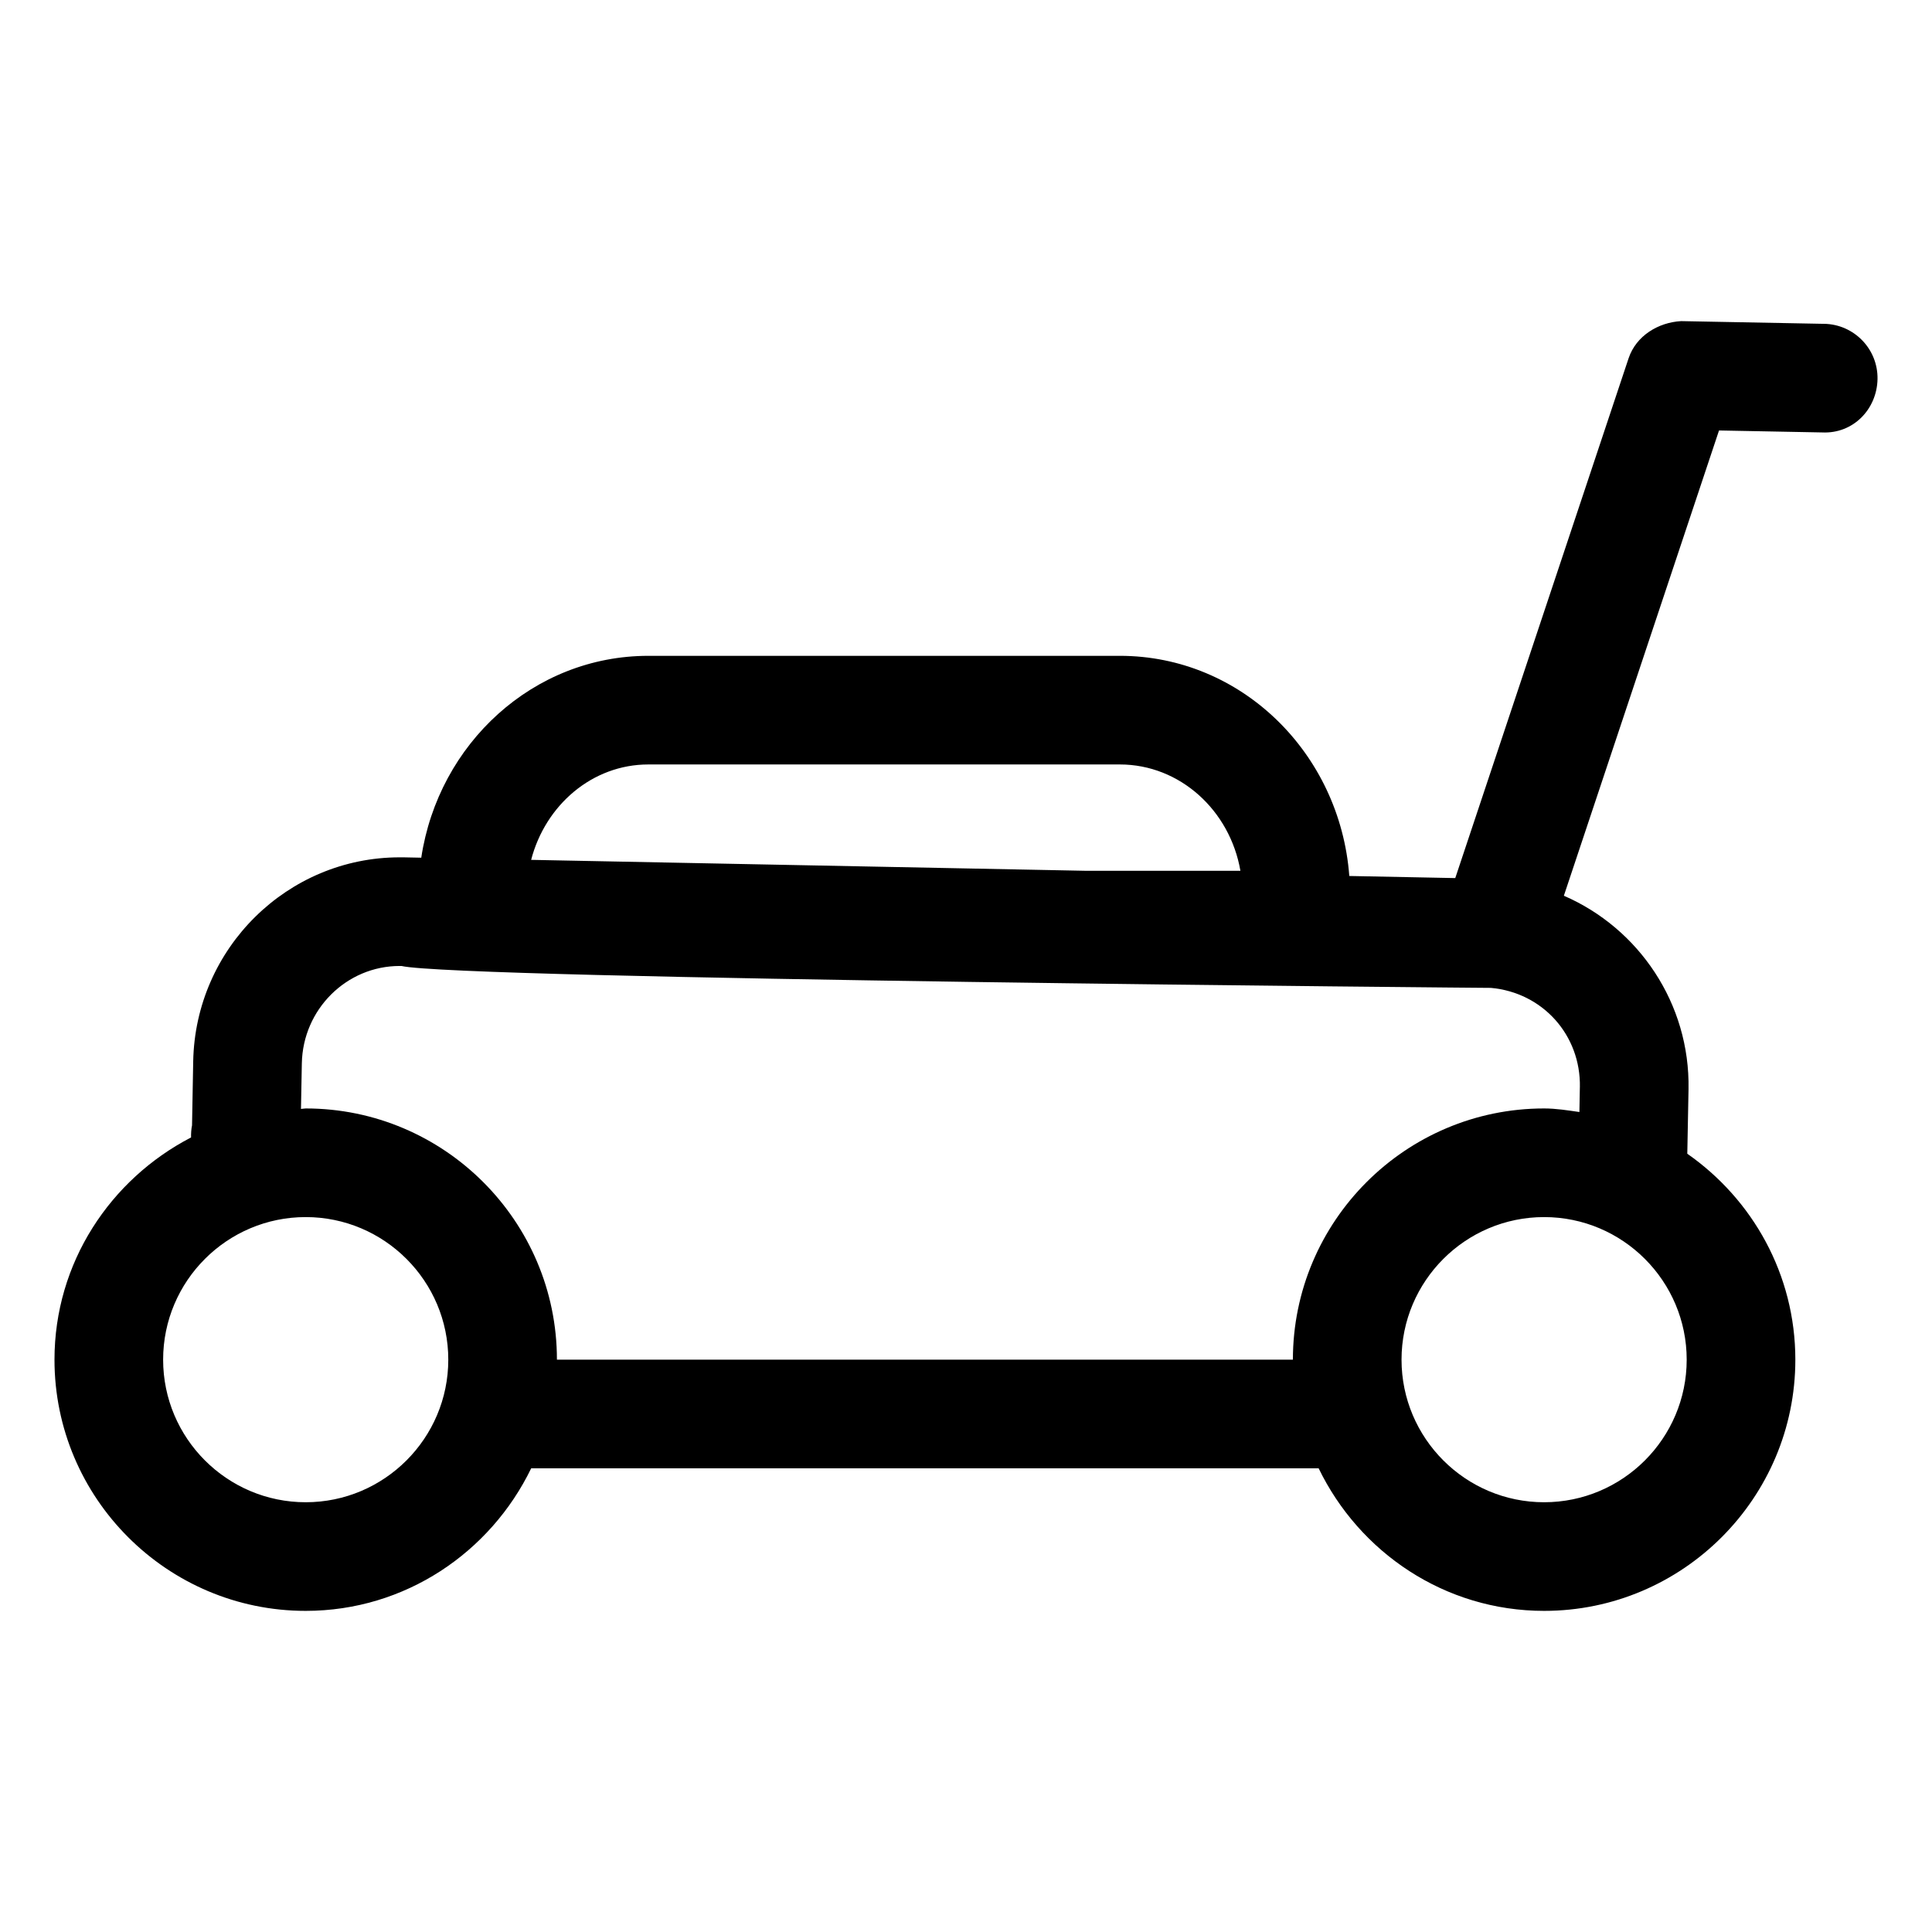 <?xml version="1.0" encoding="UTF-8"?>
<!-- Uploaded to: ICON Repo, www.svgrepo.com, Generator: ICON Repo Mixer Tools -->
<svg fill="#000000" width="800px" height="800px" version="1.1" viewBox="144 144 512 512" xmlns="http://www.w3.org/2000/svg">
 <path d="m627.43 229.82-37.914-0.719c-6.059 0.336-11.922 3.879-13.918 9.84l-45.938 137.76-28.082-0.555c-2.445-32.555-28.613-58.344-60.801-58.344h-124.95c-30.5 0-55.633 23.27-60.188 53.496l-4.715-0.094h-1.012c-29.688 0-54.148 24.039-54.711 54.066l-0.309 16.953c-0.215 1.059-0.281 2.137-0.258 3.211-21.387 11.09-36.195 33.191-36.195 58.891 0 36.703 29.871 66.574 66.574 66.574 26.352 0 48.973-15.52 59.758-37.785h208.68c10.781 22.266 33.406 37.785 59.758 37.785 36.703 0 66.574-29.871 66.574-66.574 0-22.594-11.371-42.531-28.637-54.574-0.004-0.023 0.008-0.047 0.004-0.066l0.324-17.023c0.422-22.715-13.184-42.676-33.035-51.281l41.117-123.3 27.34 0.52c8.25 0.395 14.508-6.184 14.664-14.125 0.152-7.941-6.176-14.508-14.129-14.66zm-311.61 116.77h124.95c15.914 0 29.184 12.172 31.953 28.184h-40.734l-147.23-2.902c3.777-14.531 16.207-25.281 31.055-25.281zm-90.805 195.52c-20.832 0-37.785-16.953-37.785-37.785s16.953-37.785 37.785-37.785 37.785 16.953 37.785 37.785-16.953 37.785-37.785 37.785zm328.19 0c-20.832 0-37.785-16.953-37.785-37.785s16.953-37.785 37.785-37.785 37.785 16.953 37.785 37.785-16.953 37.785-37.785 37.785zm9.473-109.98-0.121 6.566c-3.082-0.438-6.148-0.945-9.352-0.945-36.703 0-66.574 29.871-66.574 66.574h-195.04c0-36.703-29.871-66.574-66.574-66.574-0.43 0-0.828 0.121-1.254 0.125l0.227-12.074c0.27-14.324 11.848-25.809 25.922-25.809h0.477c14.898 3.488 290.15 5.84 288.71 5.805 13.734 1.238 23.855 12.512 23.586 26.332z"/>
</svg>